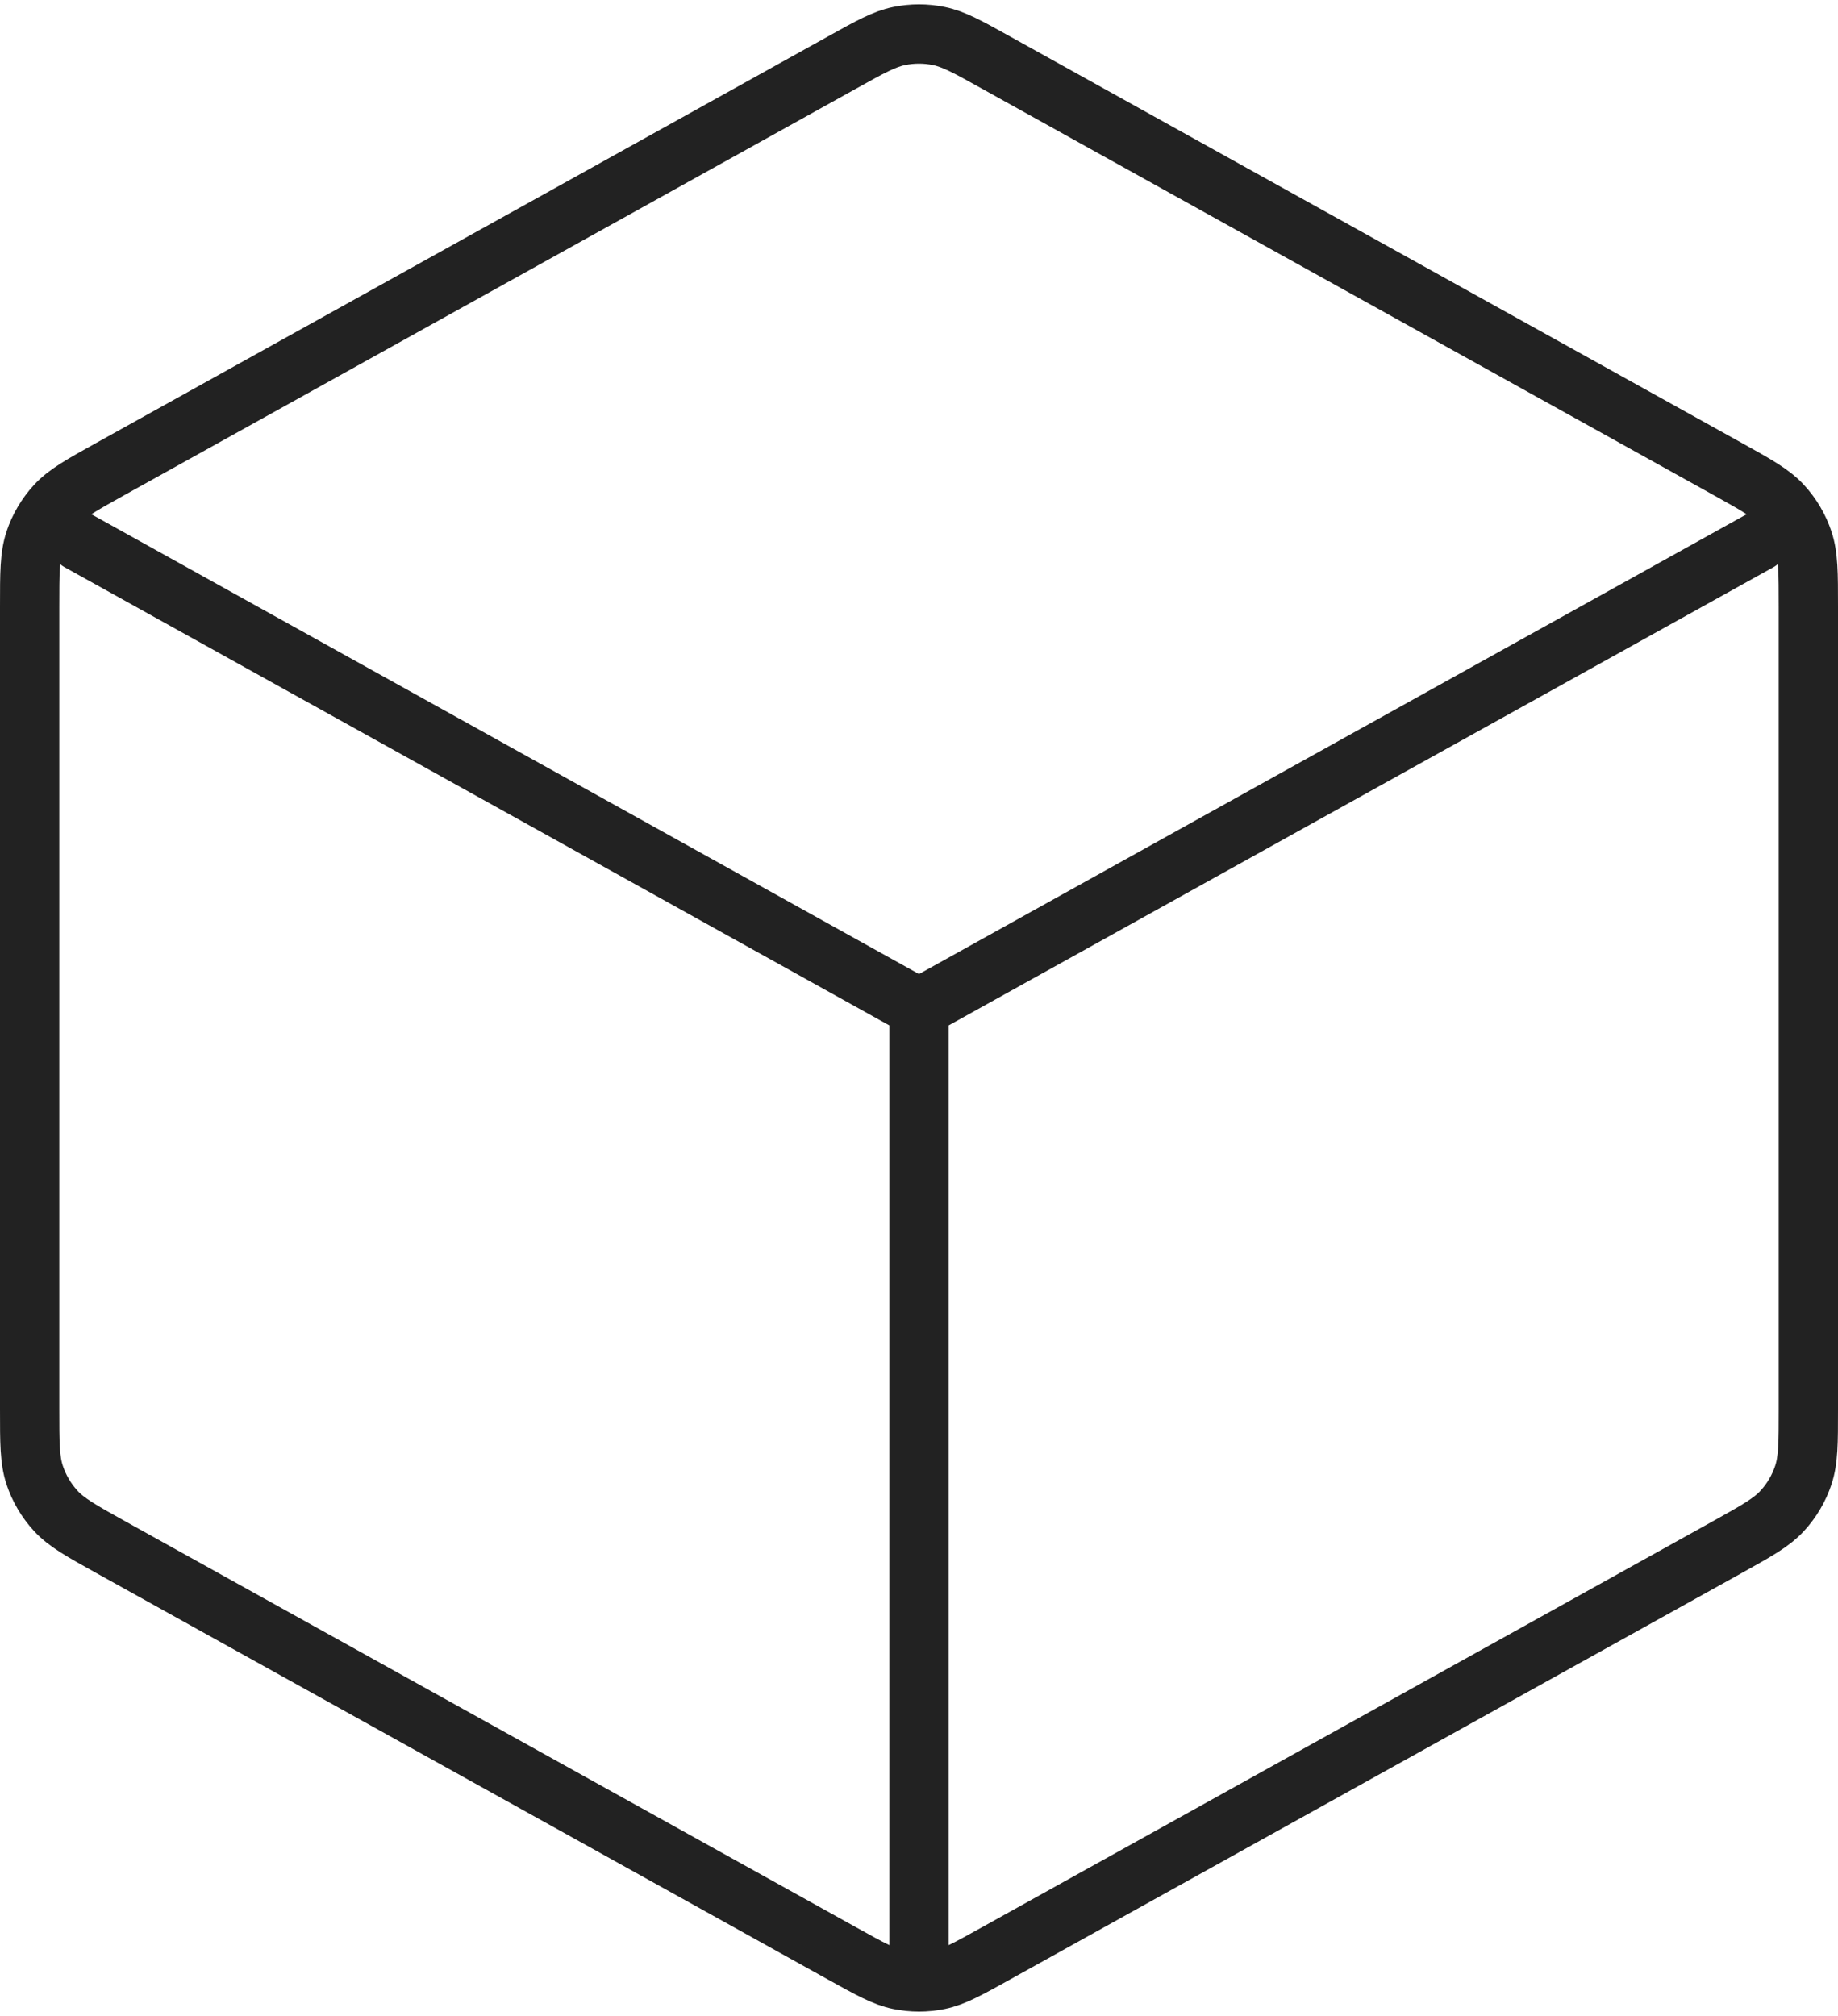 <svg width="62" height="68" viewBox="0 0 62 68" fill="none" xmlns="http://www.w3.org/2000/svg">
<path d="M59.333 18.259L31 34M31 34L2.667 18.259M31 34L31 65.667M61 47.529V20.471C61 19.329 61 18.758 60.832 18.249C60.683 17.798 60.44 17.385 60.118 17.036C59.754 16.641 59.255 16.364 58.257 15.809L33.59 2.106C32.645 1.58 32.172 1.318 31.672 1.215C31.229 1.124 30.771 1.124 30.328 1.215C29.828 1.318 29.355 1.58 28.41 2.106L3.743 15.809C2.745 16.364 2.246 16.641 1.882 17.036C1.561 17.385 1.317 17.798 1.168 18.249C1 18.758 1 19.329 1 20.471V47.529C1 48.671 1 49.242 1.168 49.751C1.317 50.202 1.561 50.615 1.882 50.964C2.246 51.359 2.745 51.636 3.743 52.191L28.41 65.894C29.355 66.419 29.828 66.682 30.328 66.785C30.771 66.876 31.229 66.876 31.672 66.785C32.172 66.682 32.645 66.419 33.59 65.894L58.257 52.191C59.255 51.636 59.754 51.359 60.118 50.964C60.44 50.615 60.683 50.202 60.832 49.751C61 49.242 61 48.671 61 47.529Z" stroke="#222222" stroke-width="2" stroke-linecap="round" stroke-linejoin="round"/>
</svg>
